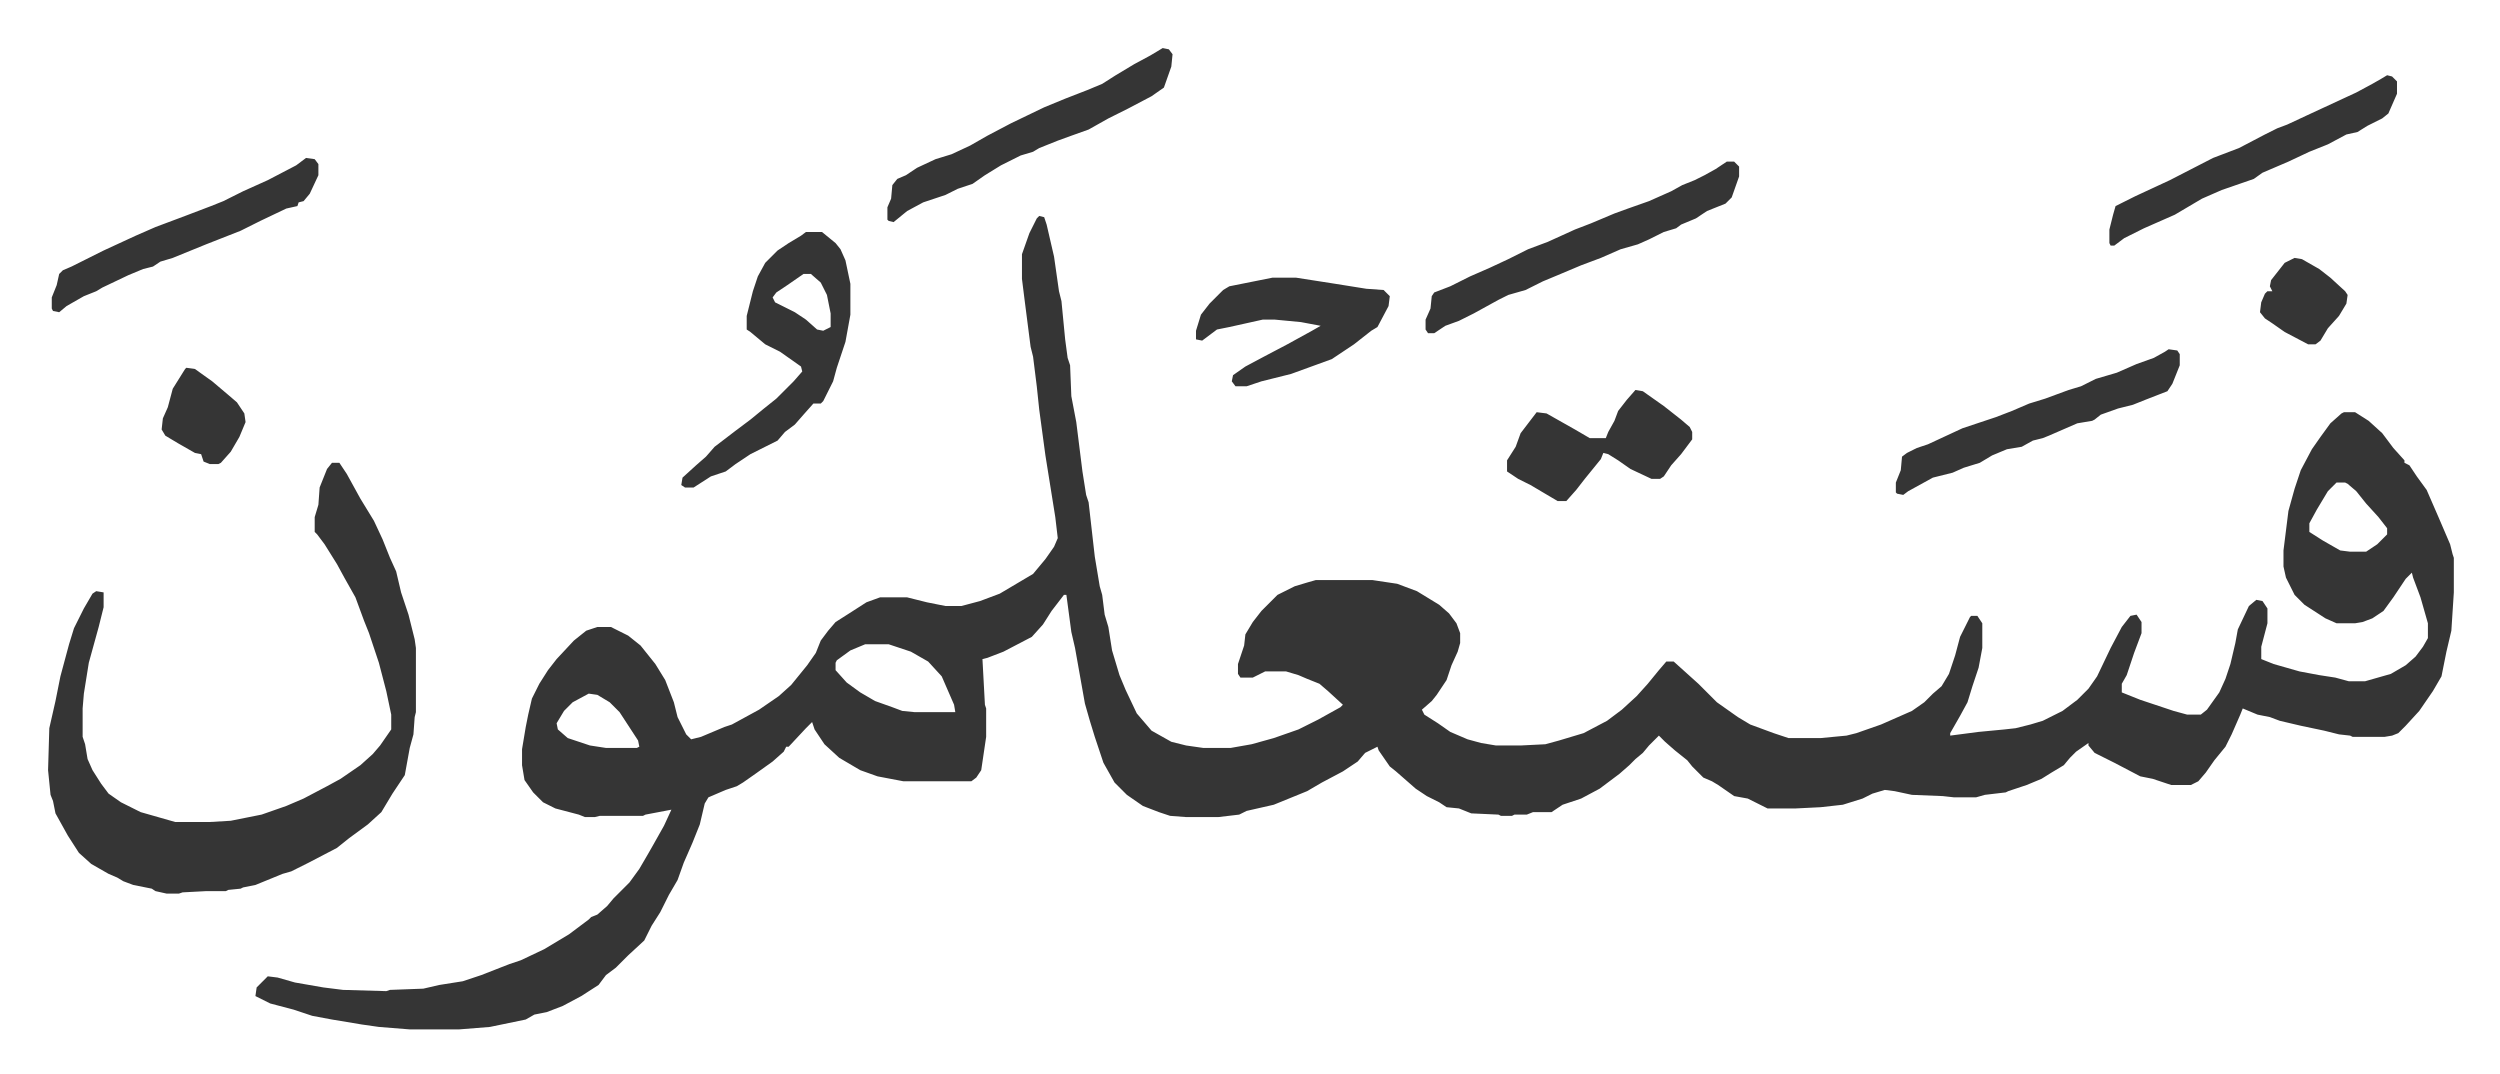<svg xmlns="http://www.w3.org/2000/svg" role="img" viewBox="-38.95 351.05 2025.40 870.40"><path fill="#353535" id="rule_normal" d="M803 526l4 1 2 6 6 26 4 28 2 8 3 31 2 15 2 6 1 25 4 21 5 40 3 19 2 6 5 44 4 24 2 7 2 16 3 10 3 19 6 20 5 12 9 19 12 14 16 9 12 3 14 2h22l17-3 18-5 20-7 16-8 18-10 2-2-12-11-7-6-10-4-7-3-10-3h-17l-10 5h-10l-2-3v-8l5-15 1-9 6-10 7-9 13-13 14-7 10-3 7-2h46l20 3 16 6 18 11 8 7 6 8 3 8v8l-2 7-5 11-4 12-8 12-4 5-8 7 2 4 11 7 10 7 14 6 11 3 12 2h20l20-1 11-3 20-6 19-10 12-9 12-11 9-10 9-11 6-7h6l10 9 10 9 15 15 17 12 10 6 19 7 12 4h26l21-2 8-2 20-7 25-11 10-7 7-7 7-6 6-10 5-15 4-15 8-16 1-1h5l4 6v20l-3 16-5 15-4 13-6 11-8 14v2l23-3 21-2 9-1 12-3 10-3 16-8 12-9 9-9 7-10 11-23 9-17 7-9 5-1 4 6v9l-6 16-6 18-4 7v7l15 6 27 9 11 3h11l5-4 10-14 5-11 4-12 4-17 2-11 9-19 6-5 5 1 4 6v12l-5 19v10l10 4 21 6 16 3 13 2 11 3h13l21-6 12-7 8-7 6-8 4-7v-12l-6-21-6-16-1-4-5 5-10 15-8 11-9 6-8 3-6 1h-15l-9-4-17-11-8-8-7-14-2-9v-13l4-32 5-18 5-15 9-17 7-10 8-11 9-8 2-1h9l11 7 11 10 9 12 9 10v2l4 2 6 9 8 11 10 23 9 21 2 8 1 3v28l-2 31-4 17-4 20-7 12-11 16-11 12-6 6-5 2-6 1h-26l-2-1-9-1-12-3-19-4-17-4-8-3-10-2-12-5-2 5-7 16-5 10-9 11-7 10-6 7-6 3h-16l-15-5-10-2-21-11-16-8-5-6v-2l-10 7-5 5-5 6-10 6-8 5-12 5-15 5-2 1-17 2-7 2h-18l-9-1-25-1-14-3-8-1-10 3-8 4-16 5-18 2-20 1h-23l-16-8-11-2-13-9-5-3-7-3-9-9-4-5-10-8-8-7-5-5-8 8-5 6-6 5-5 5-8 7-16 12-15 8-15 5-9 6h-15l-5 2h-10l-2 1h-9l-2-1-22-1-10-4-10-1-6-4-10-5-9-6-8-7-8-7-5-4-9-13-1-3-10 5-6 7-12 8-17 9-12 7-27 11-22 5-6 3-17 2h-26l-13-1-9-3-13-5-13-9-10-10-9-16-7-21-4-13-4-14-8-45-3-13-4-30h-2l-10 13-7 11-9 10-23 12-13 5-4 1 2 37 1 3v23l-4 27-4 6-4 3h-55l-21-4-14-5-17-10-12-11-8-12-2-6-5 5-14 15h-2l-2 4-9 8-14 10-10 7-5 3-9 3-14 6-3 5-4 17-6 15-7 16-5 14-7 12-7 14-7 11-6 12-13 12-10 10-8 6-6 8-14 9-15 8-13 5-10 2-7 4-29 6-25 2h-40l-25-2-14-2-24-4-16-3-15-5-19-5-12-6 1-7 9-9 8 1 14 4 23 4 16 2 35 1 3-1 27-1 13-3 19-3 15-5 23-9 9-3 19-9 20-12 16-12 2-2 5-2 8-7 5-6 5-5 8-8 8-11 7-12 4-7 9-16 6-13-21 4-2 1h-35l-4 1h-8l-5-2-19-5-10-5-8-8-7-10-2-12v-13l3-18 2-10 3-13 6-12 7-11 7-9 14-15 10-8 9-3h11l14 7 10 8 12 15 8 13 7 18 3 12 7 14 4 4 8-2 19-8 6-2 22-12 16-11 10-9 13-16 7-10 4-10 6-8 6-7 11-7 14-9 11-4h22l16 4 15 3h13l15-4 16-6 27-16 10-12 7-10 3-7-2-17-8-50-5-37-2-19-3-24-2-8-5-39-2-16v-20l6-17 6-12zm1051 216l-7 7-6 10-3 5-6 11v7l11 7 14 8 8 1h13l9-6 8-8v-5l-7-9-10-11-8-10-7-6-2-1zM662 873l-12 5-11 8-1 2v6l9 10 11 8 12 7 14 5 8 3 10 1h33l-1-6-10-23-11-12-14-8-18-6zm-224 40l-13 7-7 7-6 10 1 5 8 7 12 4 6 2 13 2h25l2-1-1-5-15-23-8-8-10-6zM230 726h6l6 9 11 20 11 18 7 15 6 15 5 11 4 17 6 18 5 20 1 7v52l-1 4-1 14-3 11-4 22-10 15-9 15-11 10-15 11-10 8-23 12-14 7-7 2-22 9-10 2-2 1-10 1-2 1h-16l-19 1-3 1H96l-9-2-3-2-15-3-8-3-5-3-7-3-14-8-10-9-9-14-10-18-2-10-2-5-2-20 1-34 5-22 4-20 7-26 4-13 8-16 7-12 3-2 6 1v12l-4 16-8 29-4 25-1 12v23l2 6 2 12 4 9 7 11 6 8 10 7 16 8 28 8h28l17-1 25-5 20-7 14-6 19-10 11-6 16-11 10-9 6-7 9-13v-12l-4-19-6-23-8-24-4-10-7-19-9-16-6-11-10-16-6-8-2-2v-12l3-10 1-14 6-15zm384-187h13l11 9 4 5 4 9 4 19v25l-4 22-4 12-3 9-3 11-8 16-2 2h-6l-8 9-7 8-8 6-6 7-10 5-12 6-12 8-8 6-12 4-14 9h-7l-3-2 1-6 11-10 8-7 7-8 17-13 12-9 11-9 10-8 9-9 5-5 7-8-1-4-17-12-12-6-12-10-3-2v-11l5-20 4-12 6-11 10-10 9-6 10-6zm-2 34l-13 9-9 6-3 4 2 4 16 8 9 6 9 8 5 1 6-3v-11l-3-15-5-10-8-7z"/><path fill="#353535" id="rule_normal" d="M1360 482h6l4 4v8l-6 17-5 5-15 6-9 6-12 5-4 3-10 3-12 6-9 4-14 4-16 7-16 6-19 8-12 5-14 7-14 4-8 4-20 11-12 6-11 4-9 6h-5l-2-3v-8l4-9 1-10 2-3 13-5 16-8 16-7 15-7 16-8 16-6 22-10 13-5 19-8 11-4 17-6 18-8 9-5 10-4 8-4 9-5zm-368 94h19l32 5 25 4 14 1 5 5-1 8-9 17-5 3-14 11-12 8-6 4-33 12-24 6-9 3-3 1h-9l-3-4 1-5 10-7 15-8 19-10 20-11 7-4-16-3-21-2h-10l-27 6-10 2-8 6-4 3-5-1v-7l4-13 7-9 11-11 5-3 20-4zm-89-186l5 1 3 4-1 10-6 17-10 7-19 10-16 8-16 9-14 5-11 4-15 6-5 3-10 3-16 8-13 8-10 7-12 4-10 5-18 6-13 7-11 9-4-1-1-1v-10l3-7 1-11 4-5 7-3 9-6 15-7 13-4 15-7 14-8 19-10 27-13 17-7 18-7 12-5 11-7 15-9 13-7zm815 244l7 1 2 3v9l-6 15-4 6-18 7-10 4-12 3-14 5-5 4-2 1-12 2-23 10-5 2-8 2-9 5-12 2-12 5-10 6-13 4-9 4-16 4-20 11-4 3-5-1-1-1v-8l4-10 1-11 4-3 8-4 9-3 28-13 18-6 9-3 13-5 14-6 13-4 19-7 10-3 12-6 17-5 16-7 14-5 9-5zm177-222l4 1 4 4v10l-7 16-5 4-12 6-8 5-9 2-15 8-15 6-17 8-21 9-7 5-26 9-16 7-22 13-25 11-16 8-8 6h-3l-1-2v-11l3-12 2-7 16-8 28-13 35-18 21-8 21-11 10-5 8-3 15-7 41-19 13-7 7-4zm-609 255l6 1 17 12 14 11 7 6 2 4v6l-9 12-8 9-6 9-3 2h-7l-17-8-10-7-8-5-4-1-2 5-13 16-7 9-8 9h-7l-22-13-10-5-9-6v-9l7-11 4-11 13-17 8 1 23 13 12 7h13l2-5 5-9 3-8 7-9zM209 479l7 1 3 4v9l-7 15-5 6-4 1-1 3-9 2-21 10-16 8-28 11-27 11-10 3-6 4-8 2-12 5-21 10-5 3-10 4-14 8-6 5-5-1-1-2v-9l4-10 2-9 3-3 7-3 26-13 26-12 16-7 8-3 16-6 21-8 10-4 16-8 20-9 23-12zm-97 170l7 1 14 10 13 11 7 6 6 9 1 7-5 12-7 12-8 9-2 1h-7l-5-2-2-6-5-1-14-8-10-6-3-5 1-9 4-9 4-15 10-16zm1708-89l6 1 14 8 9 7 12 11 2 3-1 7-6 10-9 10-6 10-4 3h-6l-19-10-10-7-6-4-4-5 1-8 3-7 2-2h4l-2-4 1-5 11-14z"/></svg>
